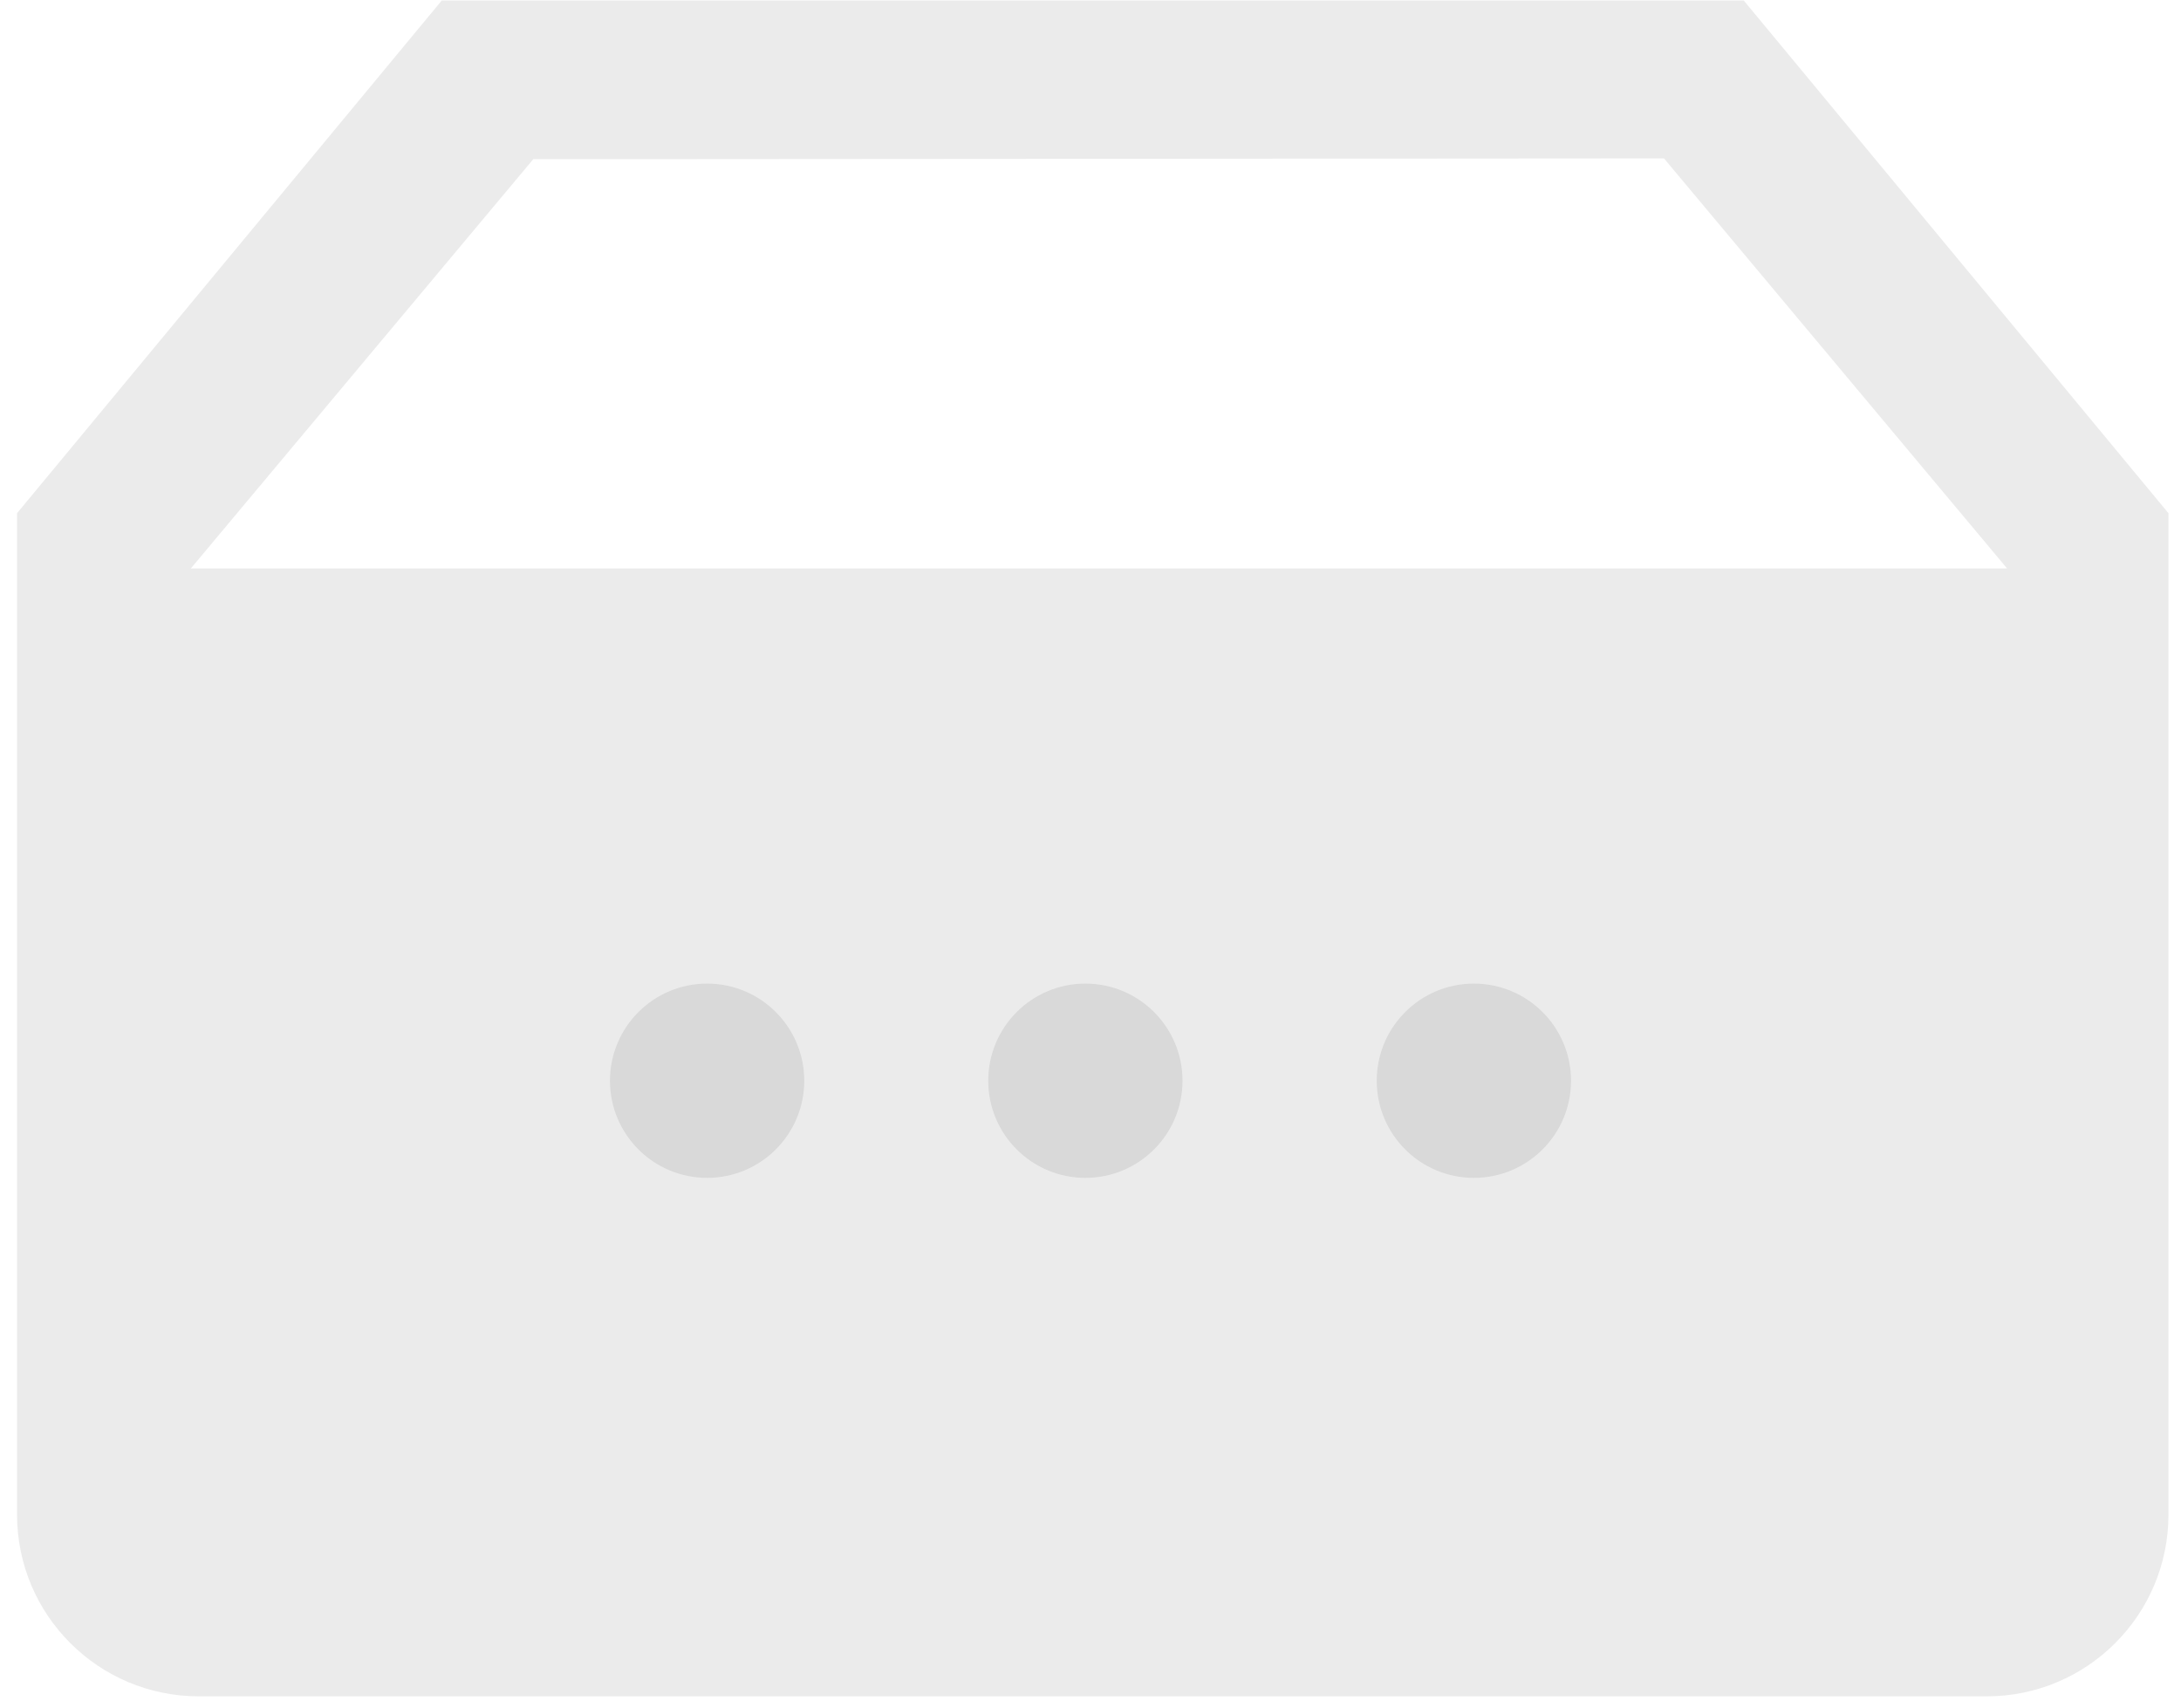 <?xml version="1.0" encoding="UTF-8"?>
<svg width="60px" height="47px" viewBox="0 0 60 47" version="1.1" xmlns="http://www.w3.org/2000/svg" xmlns:xlink="http://www.w3.org/1999/xlink">
    <!-- Generator: Sketch 52.2 (67145) - http://www.bohemiancoding.com/sketch -->
    <title>WEB/基础暂无数据/白底2D </title>
    <desc>Created with Sketch.</desc>
    <g id="系统管理" stroke="none" stroke-width="1" fill="none" fill-rule="evenodd">
        <g id="03人员管理01学生管理（职工管理）缺省" transform="translate(-754, -405)" fill="#000000">
            <g id="WEB/基础暂无数据/白底2D-" transform="translate(748, 391)">
                <g id="主图案" transform="translate(6.469, 13.781)">
                    <path d="M11.685,0.231 L47.501,0.231 L59.186,14.339 L59.186,41.89 C59.186,44.651 56.948,46.89 54.186,46.89 L5,46.89 C2.239,46.89 -3.69144046e-13,44.651 -3.69482223e-13,41.89 L-2.64346596e-13,14.339 L11.685,0.231 Z M54.747,15.859 L45.308,4.577 L14.201,4.599 L4.781,15.859 L54.747,15.859 Z" id="合并形状" opacity="0.08"></path>
                    <path d="M29.531,22.078 C28.056,22.078 26.859,20.882 26.859,19.406 C26.859,17.931 28.056,16.734 29.531,16.734 C31.007,16.734 32.203,17.931 32.203,19.406 C32.203,20.882 31.007,22.078 29.531,22.078 Z M29.531,32.766 C28.056,32.766 26.859,31.569 26.859,30.094 C26.859,28.618 28.056,27.422 29.531,27.422 C31.007,27.422 32.203,28.618 32.203,30.094 C32.203,31.569 31.007,32.766 29.531,32.766 Z M29.531,43.172 C28.056,43.172 26.859,41.976 26.859,40.5 C26.859,39.024 28.056,37.828 29.531,37.828 C31.007,37.828 32.203,39.024 32.203,40.5 C32.203,41.976 31.007,43.172 29.531,43.172 Z" id="合并形状" opacity="0.08" transform="translate(29.531, 29.953) rotate(-270) translate(-29.531, -29.953) "></path>
                </g>
            </g>
        </g>
    </g>
</svg>